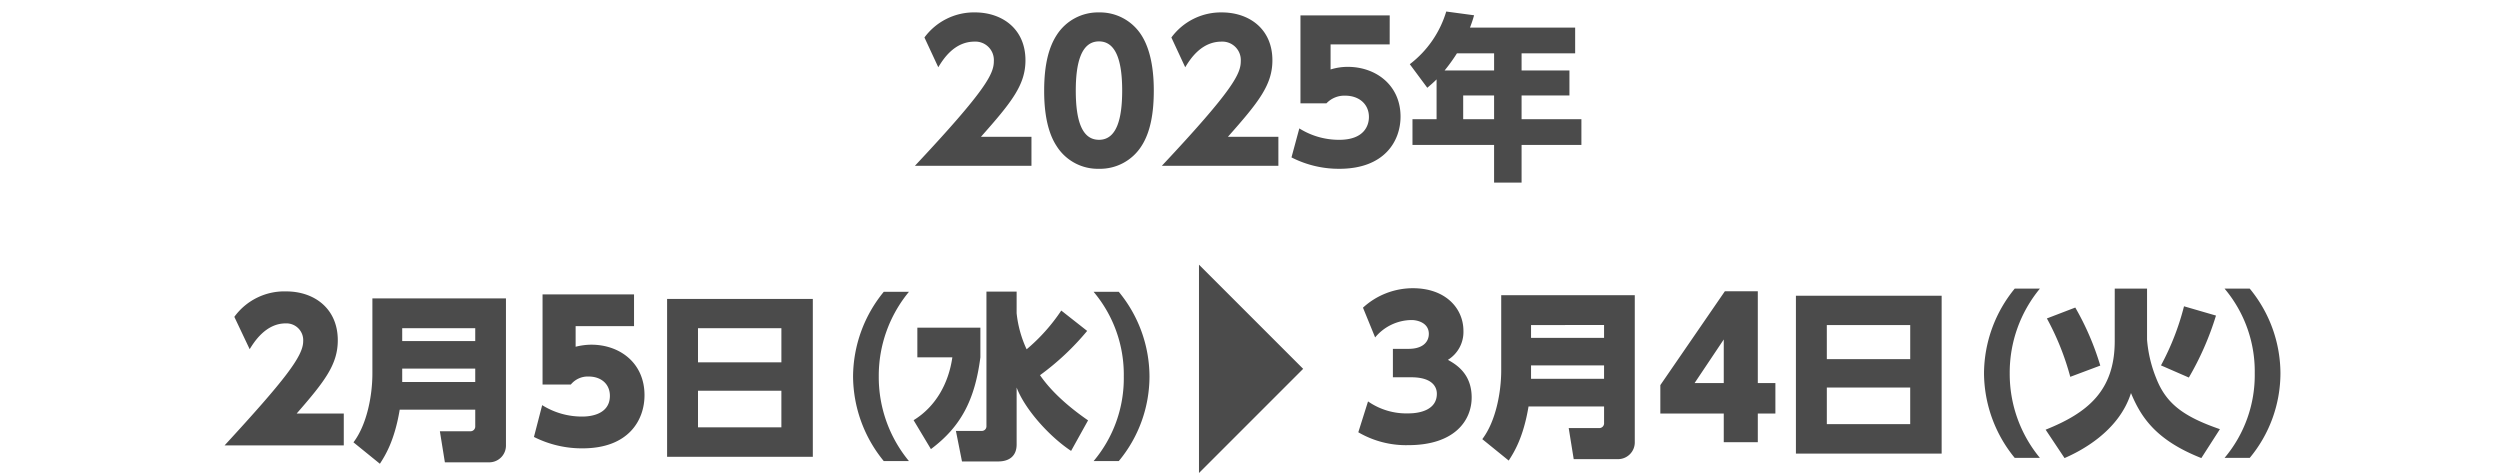 <svg xmlns="http://www.w3.org/2000/svg" xmlns:xlink="http://www.w3.org/1999/xlink" width="588" height="112" viewBox="0 0 588 112"><defs><clipPath id="a"><rect width="588" height="112" transform="translate(346 870)" fill="none"/></clipPath></defs><g transform="translate(-346 -870)" clip-path="url(#a)"><path d="M-21.714,3.948a30.978,30.978,0,0,1-7.1-19.908,30.978,30.978,0,0,1,7.1-19.908h-5.922A31.66,31.66,0,0,0-34.86-15.96,31.66,31.66,0,0,0-27.636,3.948Zm14.2-21.714a64.089,64.089,0,0,0-5.88-13.65l-6.678,2.562a62.149,62.149,0,0,1,5.5,13.734Zm20.832,2.814A69.013,69.013,0,0,0,19.7-29.526L12.18-31.71a60.707,60.707,0,0,1-5.418,13.9ZM-4.116-23.52c0,11.676-6.384,16.884-16.254,20.832l4.452,6.678C-12.348,2.436-3.192-2.142-.294-11.3,2.1-5.544,5.628-.21,16.254,3.99l4.368-6.8C11.928-5.8,7.938-8.9,5.628-14.826a30.583,30.583,0,0,1-2.142-9.03V-35.868h-7.6ZM27.636,3.948A31.184,31.184,0,0,0,34.86-15.96a31.42,31.42,0,0,0-7.224-19.908H21.714a30.193,30.193,0,0,1,7.1,19.908,30.193,30.193,0,0,1-7.1,19.908Z" transform="translate(847.5 973.75)" fill="#4b4b4b"/><path d="M-70.028-2.332A22.253,22.253,0,0,0-58.28.7c10.956,0,14.916-5.852,14.916-11.22,0-5.676-3.784-7.832-5.588-8.844A7.7,7.7,0,0,0-45.3-26.18c0-5.28-4.18-10.032-11.88-10.032a17.349,17.349,0,0,0-11.748,4.576l2.86,7a11.264,11.264,0,0,1,8.58-4.092c1.32,0,4.048.616,4.048,3.256,0,1.848-1.364,3.52-4.752,3.52h-3.7v6.688h4.312c4.928,0,6.028,2.244,6.028,3.872,0,3.74-3.872,4.62-6.688,4.62a15.811,15.811,0,0,1-9.5-2.816ZM-5-34.566H-36.414v17.682c0,5.124-1.26,11.97-4.452,16.17l6.216,5.04c1.218-1.89,3.444-5.376,4.662-12.726h17.766v3.864A1.126,1.126,0,0,1-13.44-3.318h-7.1l1.176,7.308H-8.988A3.942,3.942,0,0,0-5-.084Zm-7.224,7.014v3.024H-29.4v-3.024Zm0,9.492v3.15H-29.4v-3.15ZM23.936,0V-6.732h4.136V-13.9H23.936v-21.6H16.192L1.012-13.42v6.688H15.928V0ZM15.928-24.156V-13.9H9.064ZM32.9-34.44V2.688H67.176V-34.44Zm7.266,6.888H59.784v8.022H40.17Zm19.614,14.7v8.61H40.17v-8.61Z" transform="translate(735.5 974)" fill="#4b4b4b"/><path d="M168,568l24.5,24.5-7.914,7.914L168,617Z" transform="translate(460 364.25)" fill="#4b4b4b"/><path d="M-21.714,3.948a30.978,30.978,0,0,1-7.1-19.908,30.978,30.978,0,0,1,7.1-19.908h-5.922A31.66,31.66,0,0,0-34.86-15.96,31.66,31.66,0,0,0-27.636,3.948ZM3.612-35.91h-7.1V-4.2A1.082,1.082,0,0,1-4.662-3.15h-6.006L-9.24,4.032H-.714c2.52,0,4.326-1.218,4.326-3.99v-13.4c2.016,5.292,7.9,11.676,12.81,14.91l3.99-7.182c-5.838-4.032-9.282-7.686-11.3-10.626A61.265,61.265,0,0,0,20.2-26.67l-6.09-4.788a43.073,43.073,0,0,1-8.148,9.114,26.705,26.705,0,0,1-2.352-8.484ZM-19.74-20.454h8.232c-.882,6.132-3.906,11.592-9.114,14.784l4.074,6.8C-9.534-4.116-6.216-10.374-4.914-20.454v-6.972H-19.74Zm47.376,24.4A31.184,31.184,0,0,0,34.86-15.96a31.42,31.42,0,0,0-7.224-19.908H21.714a30.193,30.193,0,0,1,7.1,19.908,30.193,30.193,0,0,1-7.1,19.908Z" transform="translate(581.5 974.5)" fill="#4b4b4b"/><path d="M-54.232-7.48c6.644-7.612,9.68-11.572,9.68-17.248,0-7.392-5.456-11.484-12.144-11.484a14.531,14.531,0,0,0-12.188,5.984l3.608,7.612c.968-1.584,3.74-6.072,8.448-6.072a3.951,3.951,0,0,1,4.136,4.224C-52.692-20.988-57-15.4-71.172,0h28.028V-7.48ZM-5-34.566H-36.414v17.682c0,5.124-1.26,11.97-4.452,16.17l6.216,5.04c1.218-1.89,3.444-5.376,4.662-12.726h17.766v3.864A1.126,1.126,0,0,1-13.44-3.318h-7.1l1.176,7.308H-8.988A3.942,3.942,0,0,0-5-.084Zm-7.224,7.014v3.024H-29.4v-3.024Zm0,9.492v3.15H-29.4v-3.15ZM25.124-35.508H3.608V-14.3h6.644a5.147,5.147,0,0,1,4.18-1.892c2.992,0,5.016,1.8,5.016,4.532,0,4.884-5.676,4.884-6.512,4.884A17.554,17.554,0,0,1,3.52-9.46L1.584-1.98A25,25,0,0,0,13.024.7c10.78,0,14.564-6.6,14.564-12.5,0-7.612-5.852-11.88-12.5-11.88a15.38,15.38,0,0,0-3.7.484v-4.84H25.124ZM32.9-34.44V2.688H67.176V-34.44Zm7.266,6.888H59.784v8.022H40.17Zm19.614,14.7v8.61H40.17v-8.61Z" transform="translate(470 974.75)" fill="#4b4b4b"/><path d="M-63.284-6.82c7.26-8.184,10.472-12.232,10.472-18,0-7.48-5.588-11.264-11.88-11.264a14.472,14.472,0,0,0-11.88,5.9l3.256,7c1.1-1.8,3.7-6.028,8.536-6.028a4.334,4.334,0,0,1,4.532,4.576C-60.248-21.692-61.92-18-78.816,0H-51.4V-6.82ZM-35.52.7A11.531,11.531,0,0,0-25.488-4.708c2.112-3.3,2.86-7.832,2.86-12.98,0-3.08-.264-8.888-2.9-13.024A11.548,11.548,0,0,0-35.52-36.08a11.528,11.528,0,0,0-9.944,5.324c-1.8,2.772-2.948,6.82-2.948,13.068,0,2.6.132,8.712,2.86,12.936A11.443,11.443,0,0,0-35.52.7Zm0-6.82c-3.96,0-5.456-4.4-5.456-11.572,0-6.512,1.276-11.572,5.456-11.572,3.916,0,5.456,4.4,5.456,11.572C-30.064-11.088-31.34-6.116-35.52-6.116ZM-5.2-6.82C2.056-15,5.268-19.052,5.268-24.816,5.268-32.3-.32-36.08-6.612-36.08a14.472,14.472,0,0,0-11.88,5.9l3.256,7c1.1-1.8,3.7-6.028,8.536-6.028A4.334,4.334,0,0,1-2.168-24.64C-2.168-21.692-3.84-18-20.736,0H6.676V-6.82Zm38.06-28.556H11.868V-14.7h6.116a5.806,5.806,0,0,1,4.4-1.8c3.256,0,5.588,1.98,5.588,5.016,0,1.936-1.056,5.368-7,5.368A17.523,17.523,0,0,1,11.6-8.8L9.756-1.98A24.418,24.418,0,0,0,21.02.7c10.6,0,14.388-6.512,14.388-12.276,0-7.436-5.852-11.7-12.408-11.7a13.437,13.437,0,0,0-4.048.616v-5.9h13.9Zm18.882,2.868c.546-1.47.672-1.89.966-2.9l-6.552-.882A24.4,24.4,0,0,1,37.584-23.9L41.7-18.354c.84-.714,1.47-1.26,2.184-1.974v9.366h-5.67v6.048H57.408V3.948h6.468V-4.914h14.07v-6.048H63.876v-5.586H75.132v-5.88H63.876V-26.46h12.6v-6.048Zm5.67,6.048v4.032H45.774a41.4,41.4,0,0,0,2.9-4.032Zm0,15.5H50.142v-5.586h7.266Z" transform="translate(640 909)" fill="#4b4b4b"/></g></svg>
